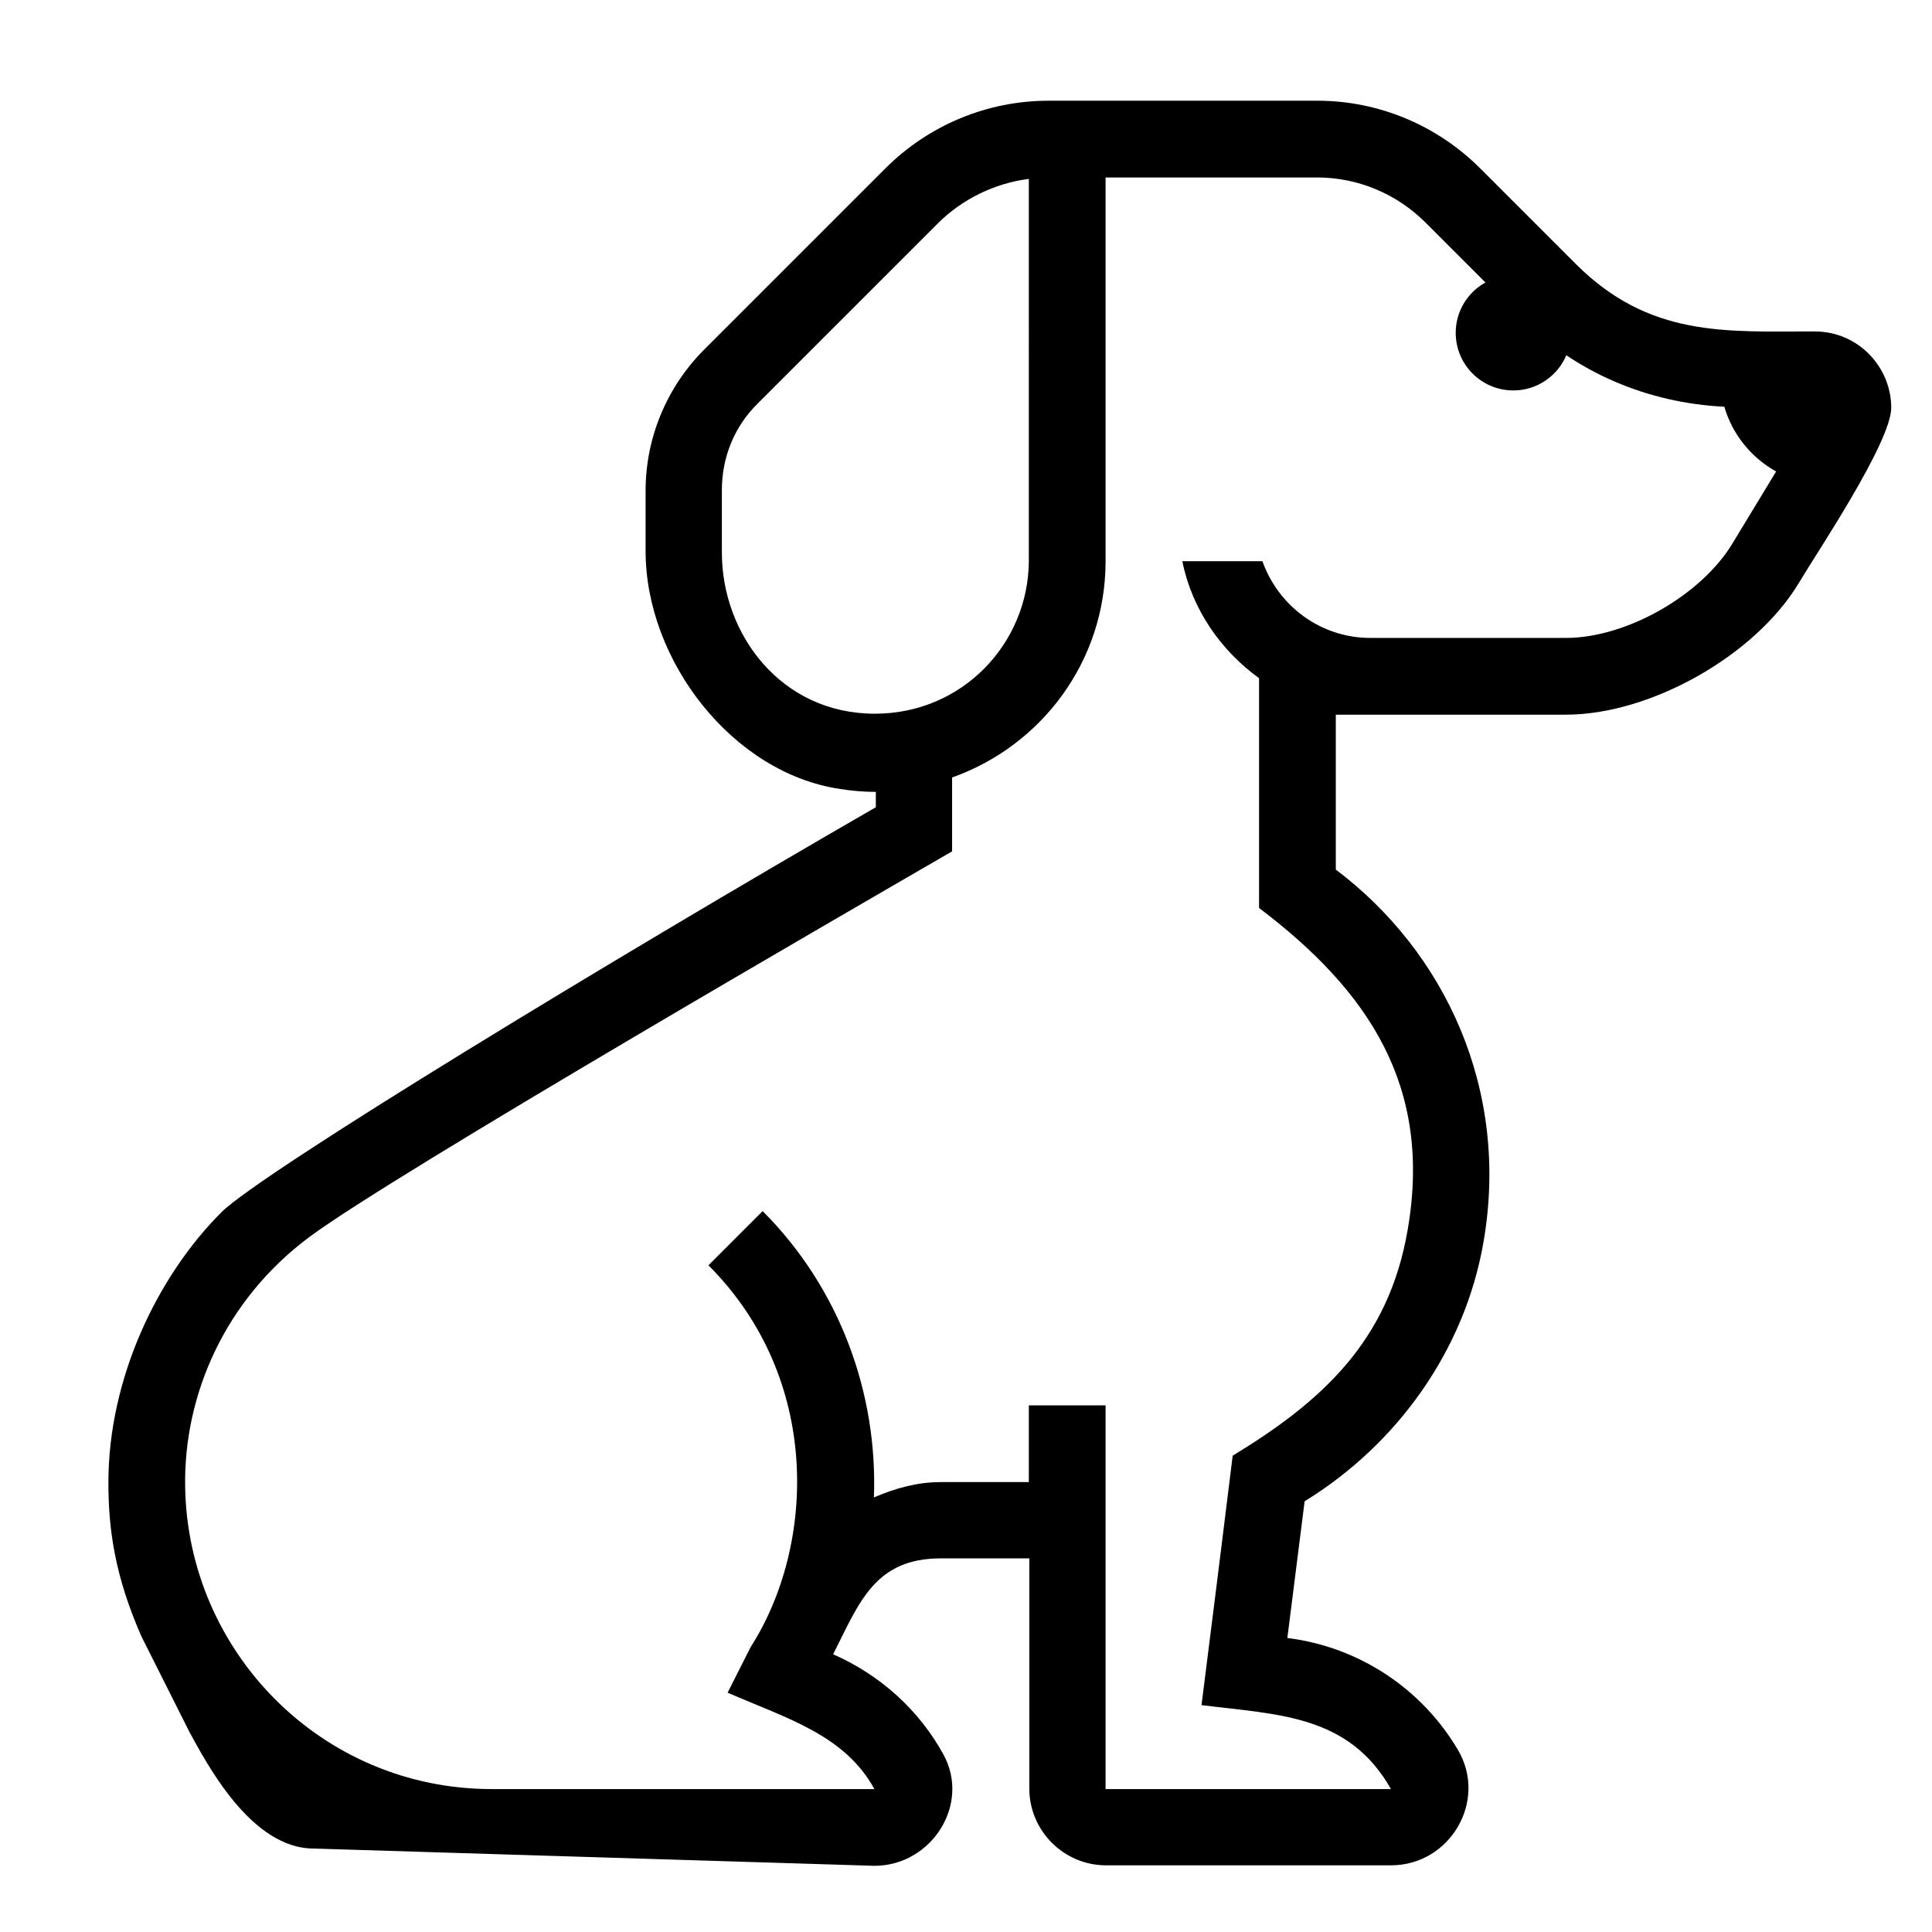 <?xml version="1.0" encoding="utf-8"?>
<!-- Generator: Adobe Illustrator 21.0.2, SVG Export Plug-In . SVG Version: 6.00 Build 0)  -->
<svg version="1.1" id="Capa_1" xmlns="http://www.w3.org/2000/svg" xmlns:xlink="http://www.w3.org/1999/xlink" x="0px" y="0px"
	 viewBox="0 0 402.8 402.8" style="enable-background:new 0 0 402.8 402.8;" xml:space="preserve">
<g>
	<g>
		<circle cx="315.5" cy="69.4" r="12"/>
	</g>
</g>
<g>
	<g>
		<path d="M39.6,361.3c3.2,5.7,12.5,24.1,25.8,24.1l116.9,3.6c11.9,0,20.1-12.8,14.4-23.2c-5.1-9.3-13.2-16.6-23-20.9
			c5.5-10.9,8.7-20,22.5-20h18.4v48c0,8.8,7.2,16,16,16H290c12.3,0,20.2-13.4,14-24c-7.4-12.6-20.4-21.5-35.6-23.4l3.6-28.5
			c19.2-11.8,33.4-31.4,37.3-54.1c5.5-31.8-8.1-60.5-30.8-77.6V149h48c17.6,0,39.4-12.3,48.5-27.4c3.8-6.4,19.3-29.4,19.3-36.6
			c0-8.3-6.7-15.9-16-15.9c-18.5,0-34.4,1.3-49.8-14.1l-19.9-19.9c-9-9-21.2-14.1-33.9-14.1h-55.8h-0.3c-12.8,0-25,5.1-34,14.1
			l-0.3,0.3l-37.5,37.5c-7.8,7.8-12.2,18.4-12.2,29.4v12.6c0,22.8,18.1,46.3,40.6,49.6c2.5,0.4,5,0.6,7.4,0.6v3.2
			c-54.8,31.6-127.7,75.9-136.4,84.4c-13.5,13.5-23.6,34.8-23.6,56.4c0,9.6,1.3,19.4,6.9,32.1 M182.4,148.8
			c-19.6,0-31.9-16.6-31.9-33.6v-13c0-6.7,2.5-13.2,7.5-18.1l37.5-37.5c5-5,11.8-8.4,19-9.3V117
			C214.4,134.1,200.7,148.8,182.4,148.8z M361.2,113.3c-6.5,10.8-22.1,19.7-34.7,19.7h-40.8c-10.4,0-19.2-6.7-22.5-16h-16.7
			c2,10,8,18.6,16,24.4v47.9c23,17.4,36.1,37.3,31,67c-4,23.6-18.3,36.1-36.5,47.2c-3.8,30.8-5,40-6.5,52c16.1,2,30.7,2,39.5,17.5
			c-33.5,0-26.1,0-59.5,0c0-38.4,0-41.5,0-80h-16v16c-4.2,0-7.6,0-18.4,0c-4.9,0-9.5,1.3-13.9,3.2c0.8-21.7-7.1-43.6-23.2-59.7
			l-11.3,11.3c23.7,23.7,22.3,58.5,8.8,79.6l-4.8,9.5c12.4,5.4,24.4,8.8,30.6,20.1h-79.8c-35.4,0-63.4-28.6-63.9-63.1
			c-0.3-19.1,8.3-38.9,25.9-52c17.6-13.1,115-69.4,134-80.4c0-4.4,0-11.2,0-15.4c18.6-6.6,32-24.2,32-45.1V37h44.1
			c8.5,0,16.6,3.4,22.6,9.4l19.9,19.9c11.4,11.4,26.4,17.7,42.4,18.5c1.7,5.8,5.6,10.6,10.8,13.5L361.2,113.3z"/>
	</g>
</g>
</svg>
